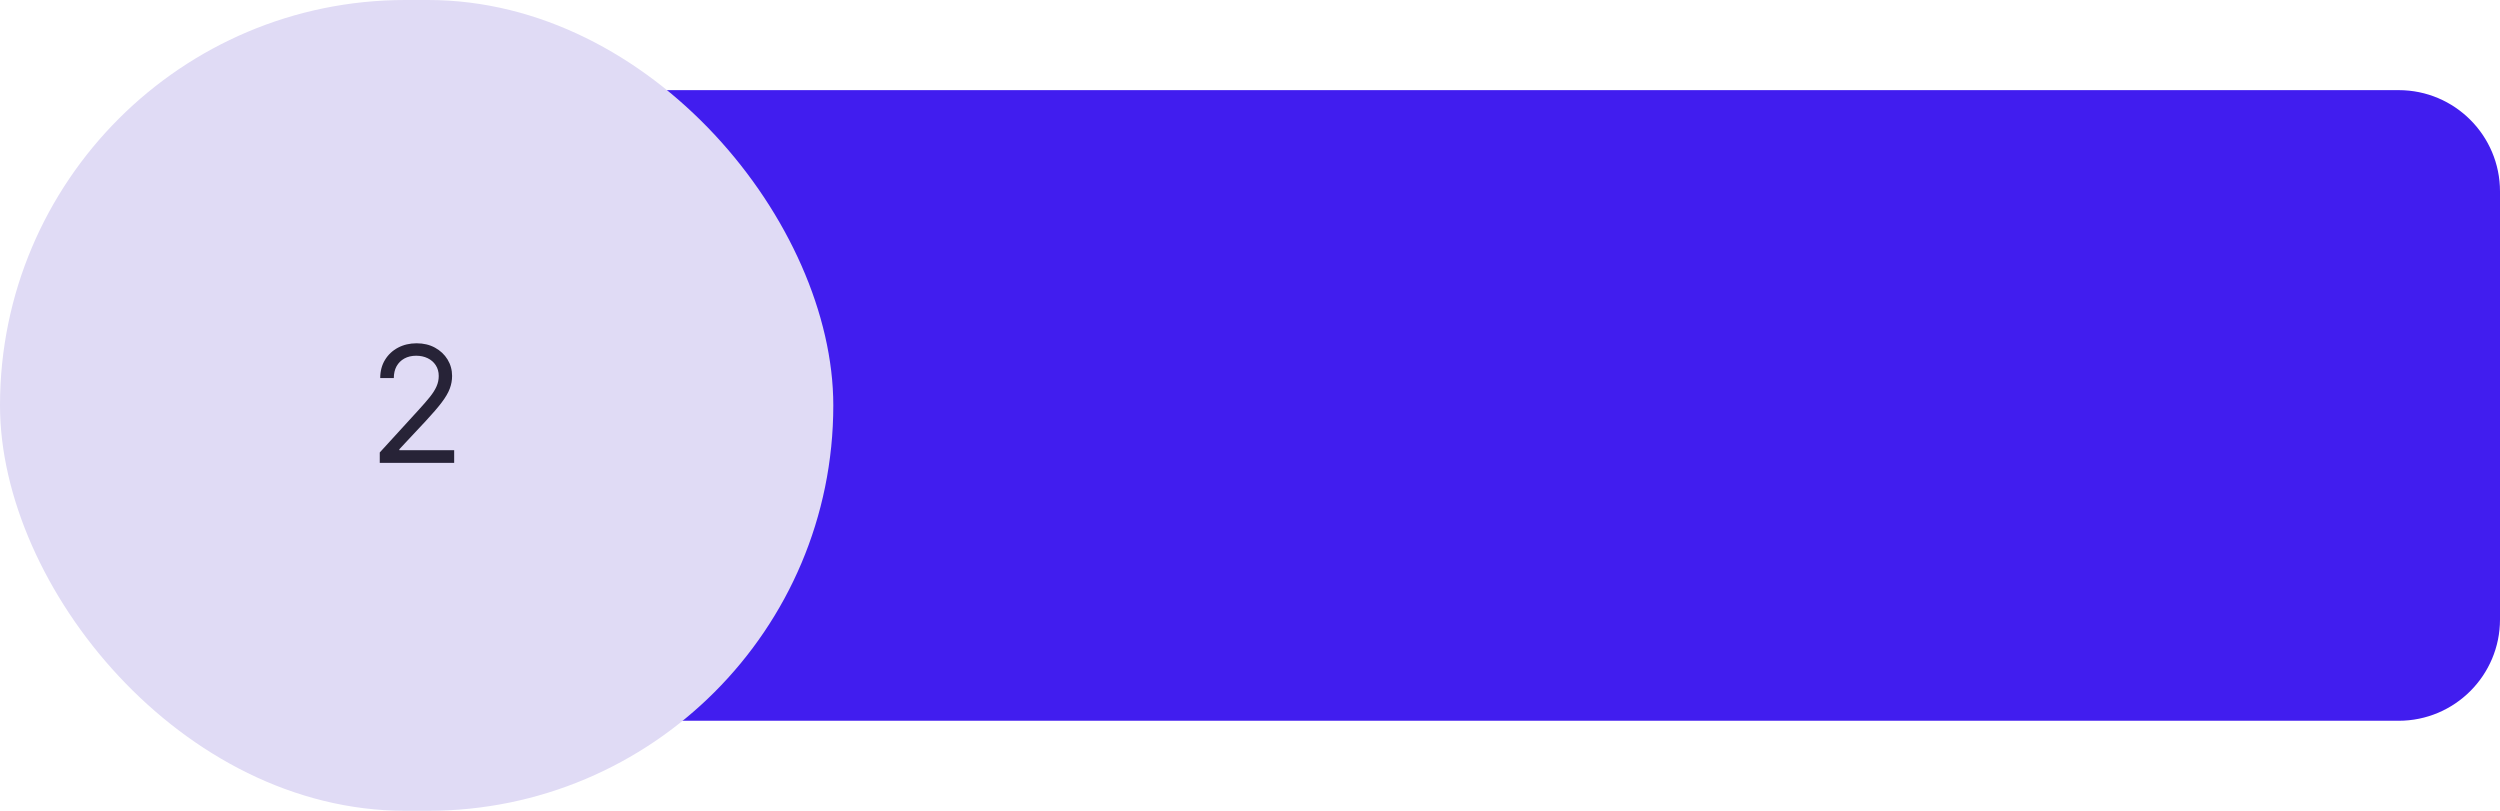 <svg width="370" height="120" viewBox="0 0 370 120" fill="none" xmlns="http://www.w3.org/2000/svg">
<path d="M27.422 28.34C27.422 20.055 34.138 13.34 42.422 13.34H355C363.284 13.34 370 20.055 370 28.34V91.673C370 99.957 363.284 106.673 355 106.673H42.422C34.138 106.673 27.422 99.957 27.422 91.673V28.34Z" fill="#411DEF"/>
<rect width="123.328" height="120" rx="60" fill="#E0DBF5"/>
<path d="M56.205 68.5V66.966L61.967 60.659C62.643 59.92 63.2 59.278 63.637 58.733C64.075 58.182 64.398 57.665 64.609 57.182C64.825 56.693 64.933 56.182 64.933 55.648C64.933 55.034 64.785 54.503 64.489 54.054C64.2 53.605 63.802 53.258 63.296 53.014C62.791 52.77 62.222 52.648 61.592 52.648C60.921 52.648 60.336 52.787 59.836 53.065C59.342 53.338 58.958 53.722 58.685 54.216C58.418 54.71 58.285 55.29 58.285 55.955H56.273C56.273 54.932 56.509 54.034 56.981 53.261C57.452 52.489 58.094 51.886 58.907 51.455C59.725 51.023 60.643 50.807 61.66 50.807C62.682 50.807 63.589 51.023 64.379 51.455C65.168 51.886 65.788 52.469 66.237 53.202C66.685 53.935 66.91 54.75 66.91 55.648C66.91 56.29 66.793 56.918 66.56 57.531C66.333 58.139 65.935 58.818 65.367 59.568C64.805 60.312 64.023 61.222 63.023 62.295L59.103 66.489V66.625H67.217V68.5H56.205Z" fill="#272337"/>
</svg>
